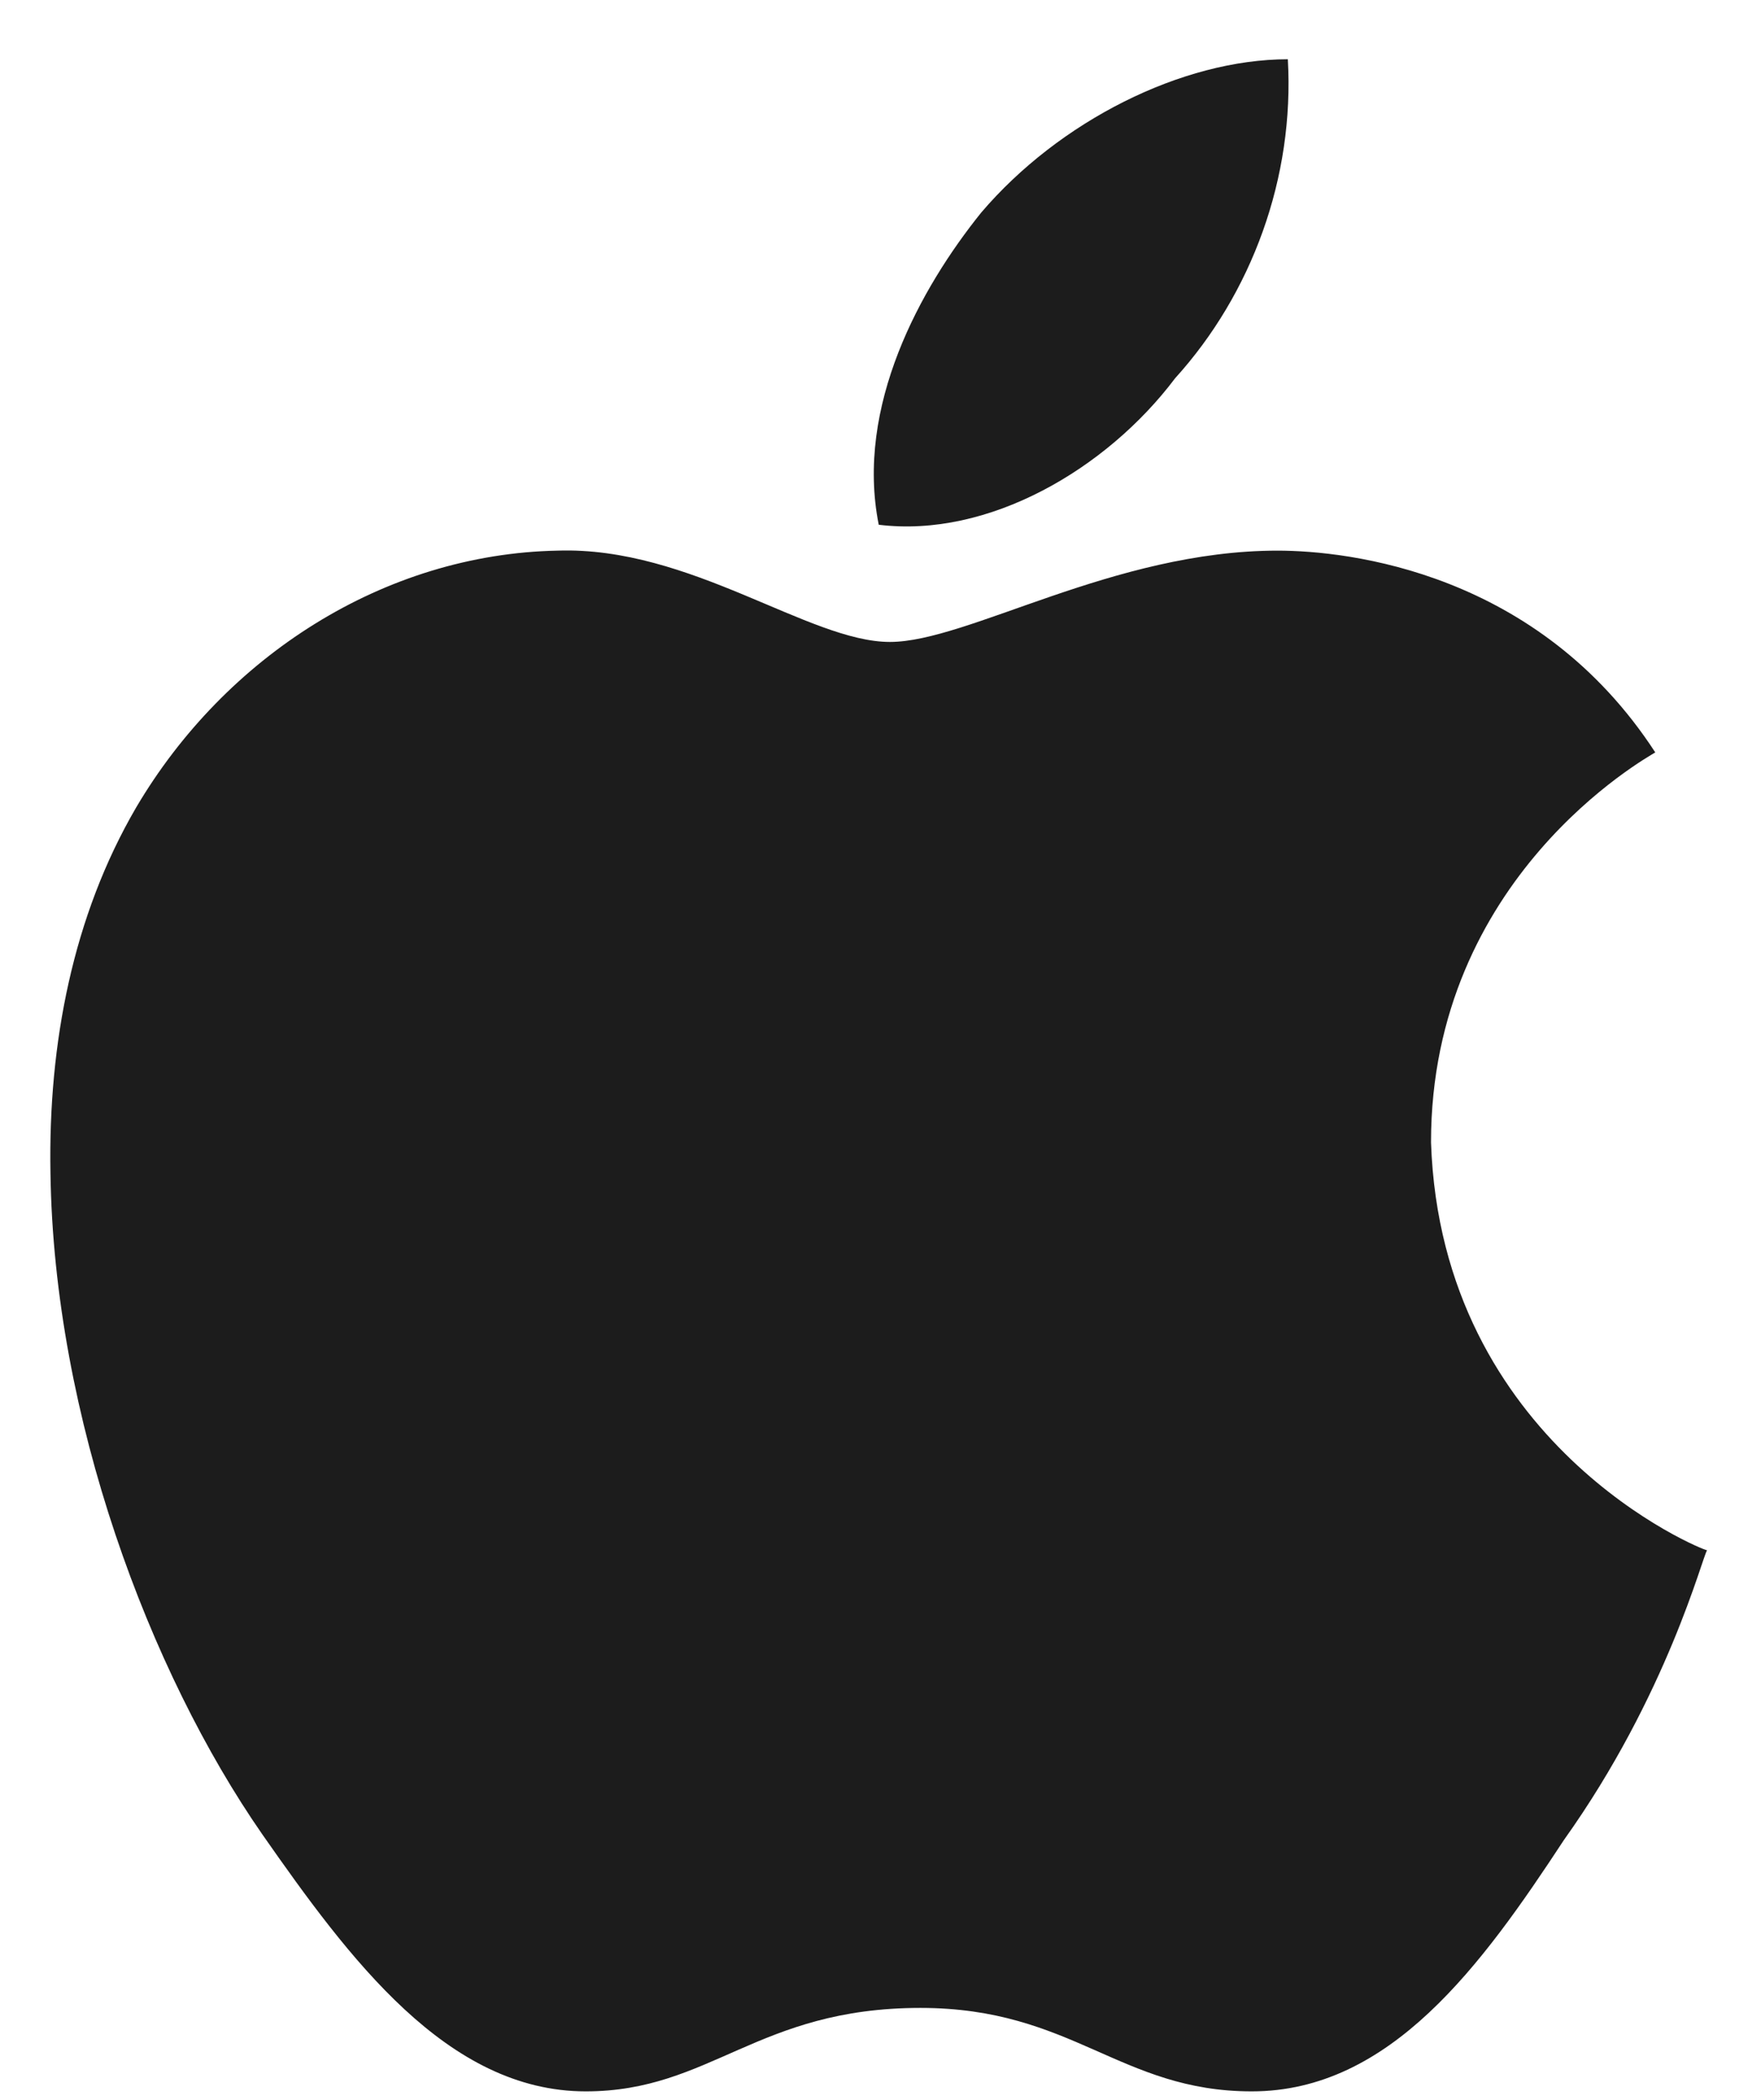 <svg width="26" height="31" viewBox="0 0 26 31" fill="none" xmlns="http://www.w3.org/2000/svg">
<path d="M24.439 11.108C24.305 11.191 21.128 12.955 21.128 16.864C21.278 21.324 25.137 22.887 25.204 22.887C25.137 22.971 24.621 25.018 23.091 27.163C21.877 29.012 20.529 30.875 18.482 30.875C16.535 30.875 15.836 29.643 13.59 29.643C11.178 29.643 10.495 30.875 8.648 30.875C6.601 30.875 5.153 28.912 3.873 27.081C2.209 24.685 0.795 20.924 0.745 17.314C0.711 15.401 1.078 13.52 2.009 11.923C3.323 9.692 5.669 8.179 8.232 8.129C10.195 8.063 11.942 9.477 13.14 9.477C14.289 9.477 16.435 8.129 18.864 8.129C19.912 8.13 22.708 8.445 24.439 11.108ZM12.974 7.747C12.625 5.999 13.59 4.252 14.488 3.137C15.637 1.79 17.45 0.875 19.014 0.875C19.114 2.622 18.481 4.336 17.35 5.584C16.335 6.932 14.588 7.946 12.974 7.747Z" fill="#1C1C1C"/>
</svg>
